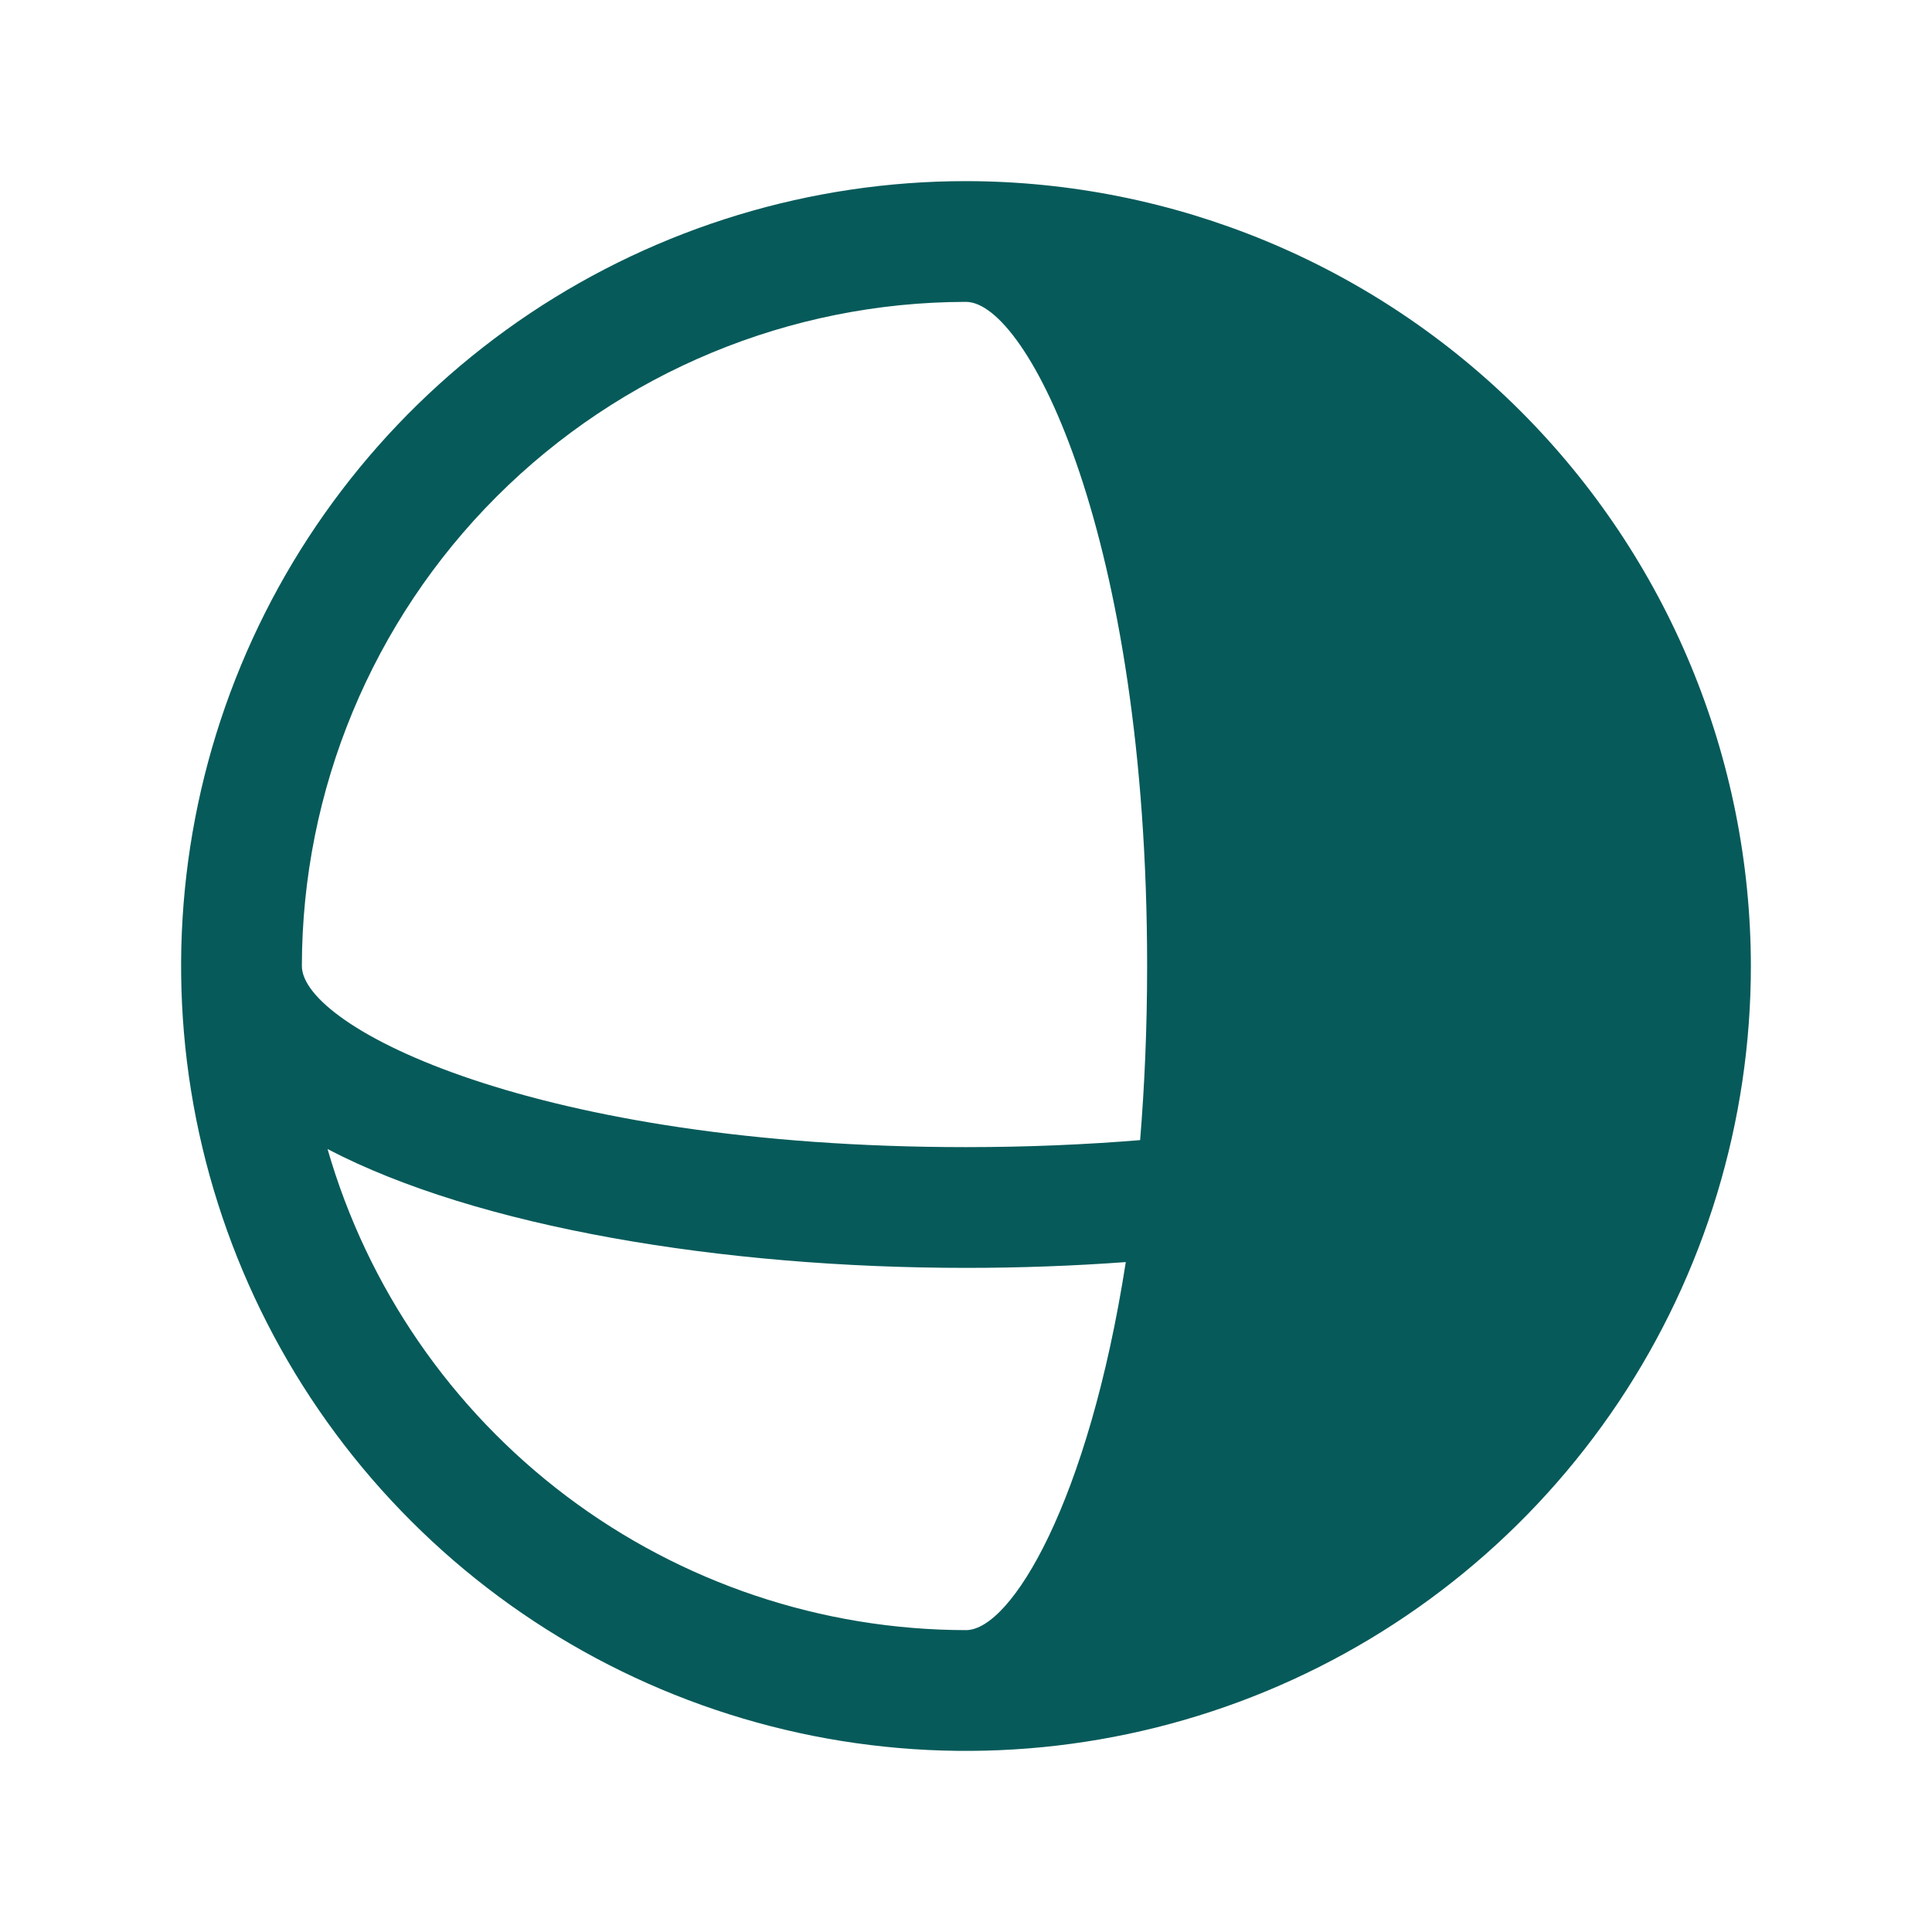 <svg width="24" height="24" viewBox="0 0 24 24" fill="none" xmlns="http://www.w3.org/2000/svg">
<path d="M12 2.25C10.072 2.25 8.187 2.822 6.583 3.893C4.98 4.965 3.73 6.487 2.992 8.269C2.254 10.05 2.061 12.011 2.437 13.902C2.814 15.793 3.742 17.531 5.106 18.894C6.469 20.258 8.207 21.186 10.098 21.563C11.989 21.939 13.95 21.746 15.731 21.008C17.513 20.27 19.035 19.02 20.107 17.417C21.178 15.813 21.75 13.928 21.75 12C21.747 9.415 20.719 6.937 18.891 5.109C17.063 3.281 14.585 2.253 12 2.25ZM12 3.75C12.764 3.75 14.25 6.662 14.25 12C14.25 12.773 14.218 13.492 14.163 14.163C13.492 14.218 12.773 14.25 12 14.25C6.662 14.25 3.75 12.764 3.75 12C3.752 9.813 4.622 7.716 6.169 6.169C7.716 4.622 9.813 3.752 12 3.75ZM4.069 14.274C5.933 15.248 8.977 15.75 12 15.75C12.665 15.75 13.33 15.726 13.985 15.678C13.522 18.656 12.562 20.25 12 20.25C10.209 20.248 8.467 19.664 7.037 18.586C5.607 17.508 4.565 15.995 4.069 14.274Z" fill="#075A5A"/>
</svg>
